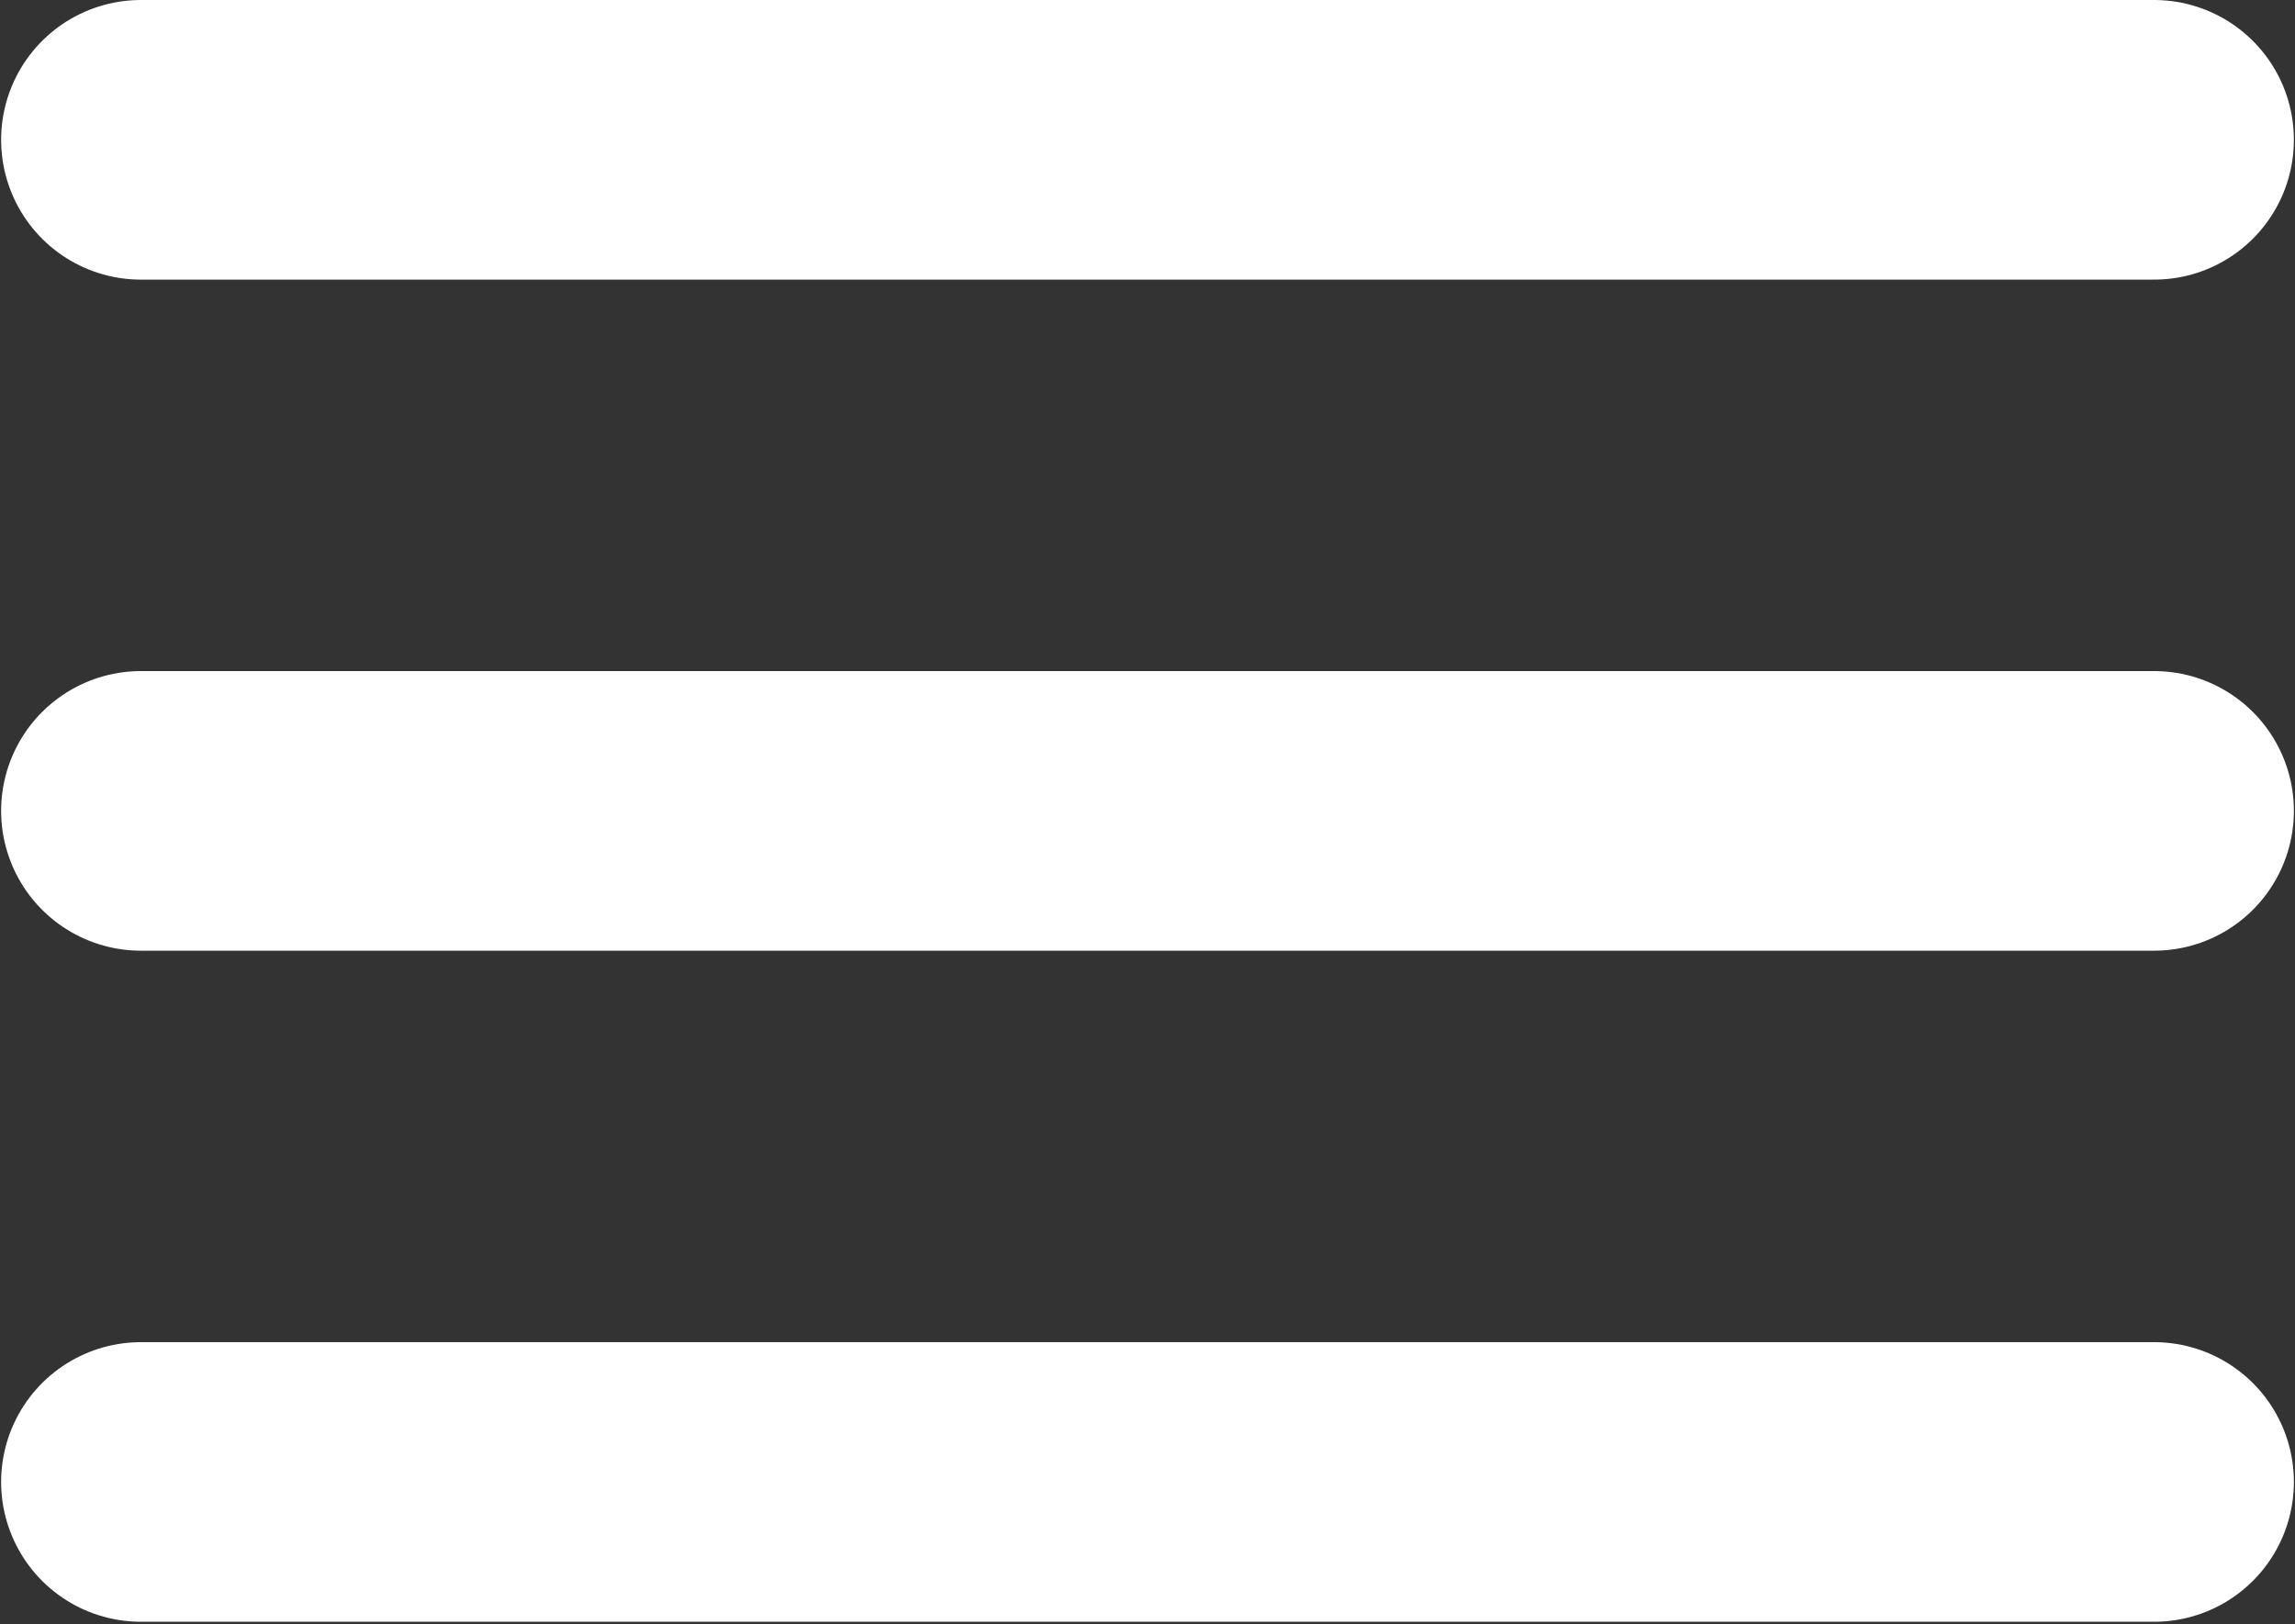 <?xml version="1.0" encoding="UTF-8"?>
<svg width="684px" height="484px" viewBox="0 0 684 484" version="1.1" xmlns="http://www.w3.org/2000/svg" xmlns:xlink="http://www.w3.org/1999/xlink">
    <rect x="0" y="0" width="684" height="484" fill="#333333" stroke="none"/>
    <title>Shape</title>
    <g id="Page-1" stroke="none" stroke-width="1" fill="none" fill-rule="evenodd" stroke-linecap="round" stroke-linejoin="round">
        <g id="menu-burger-horizontal-svgrepo-com" transform="translate(42, 25)" stroke="#FFFFFF" stroke-width="83.333">
            <path d="M0,16.667 L600,16.667 M0,216.666 L600,216.666 M0,416.666 L600,416.666" id="Shape"></path>
        </g>
    </g>
</svg>